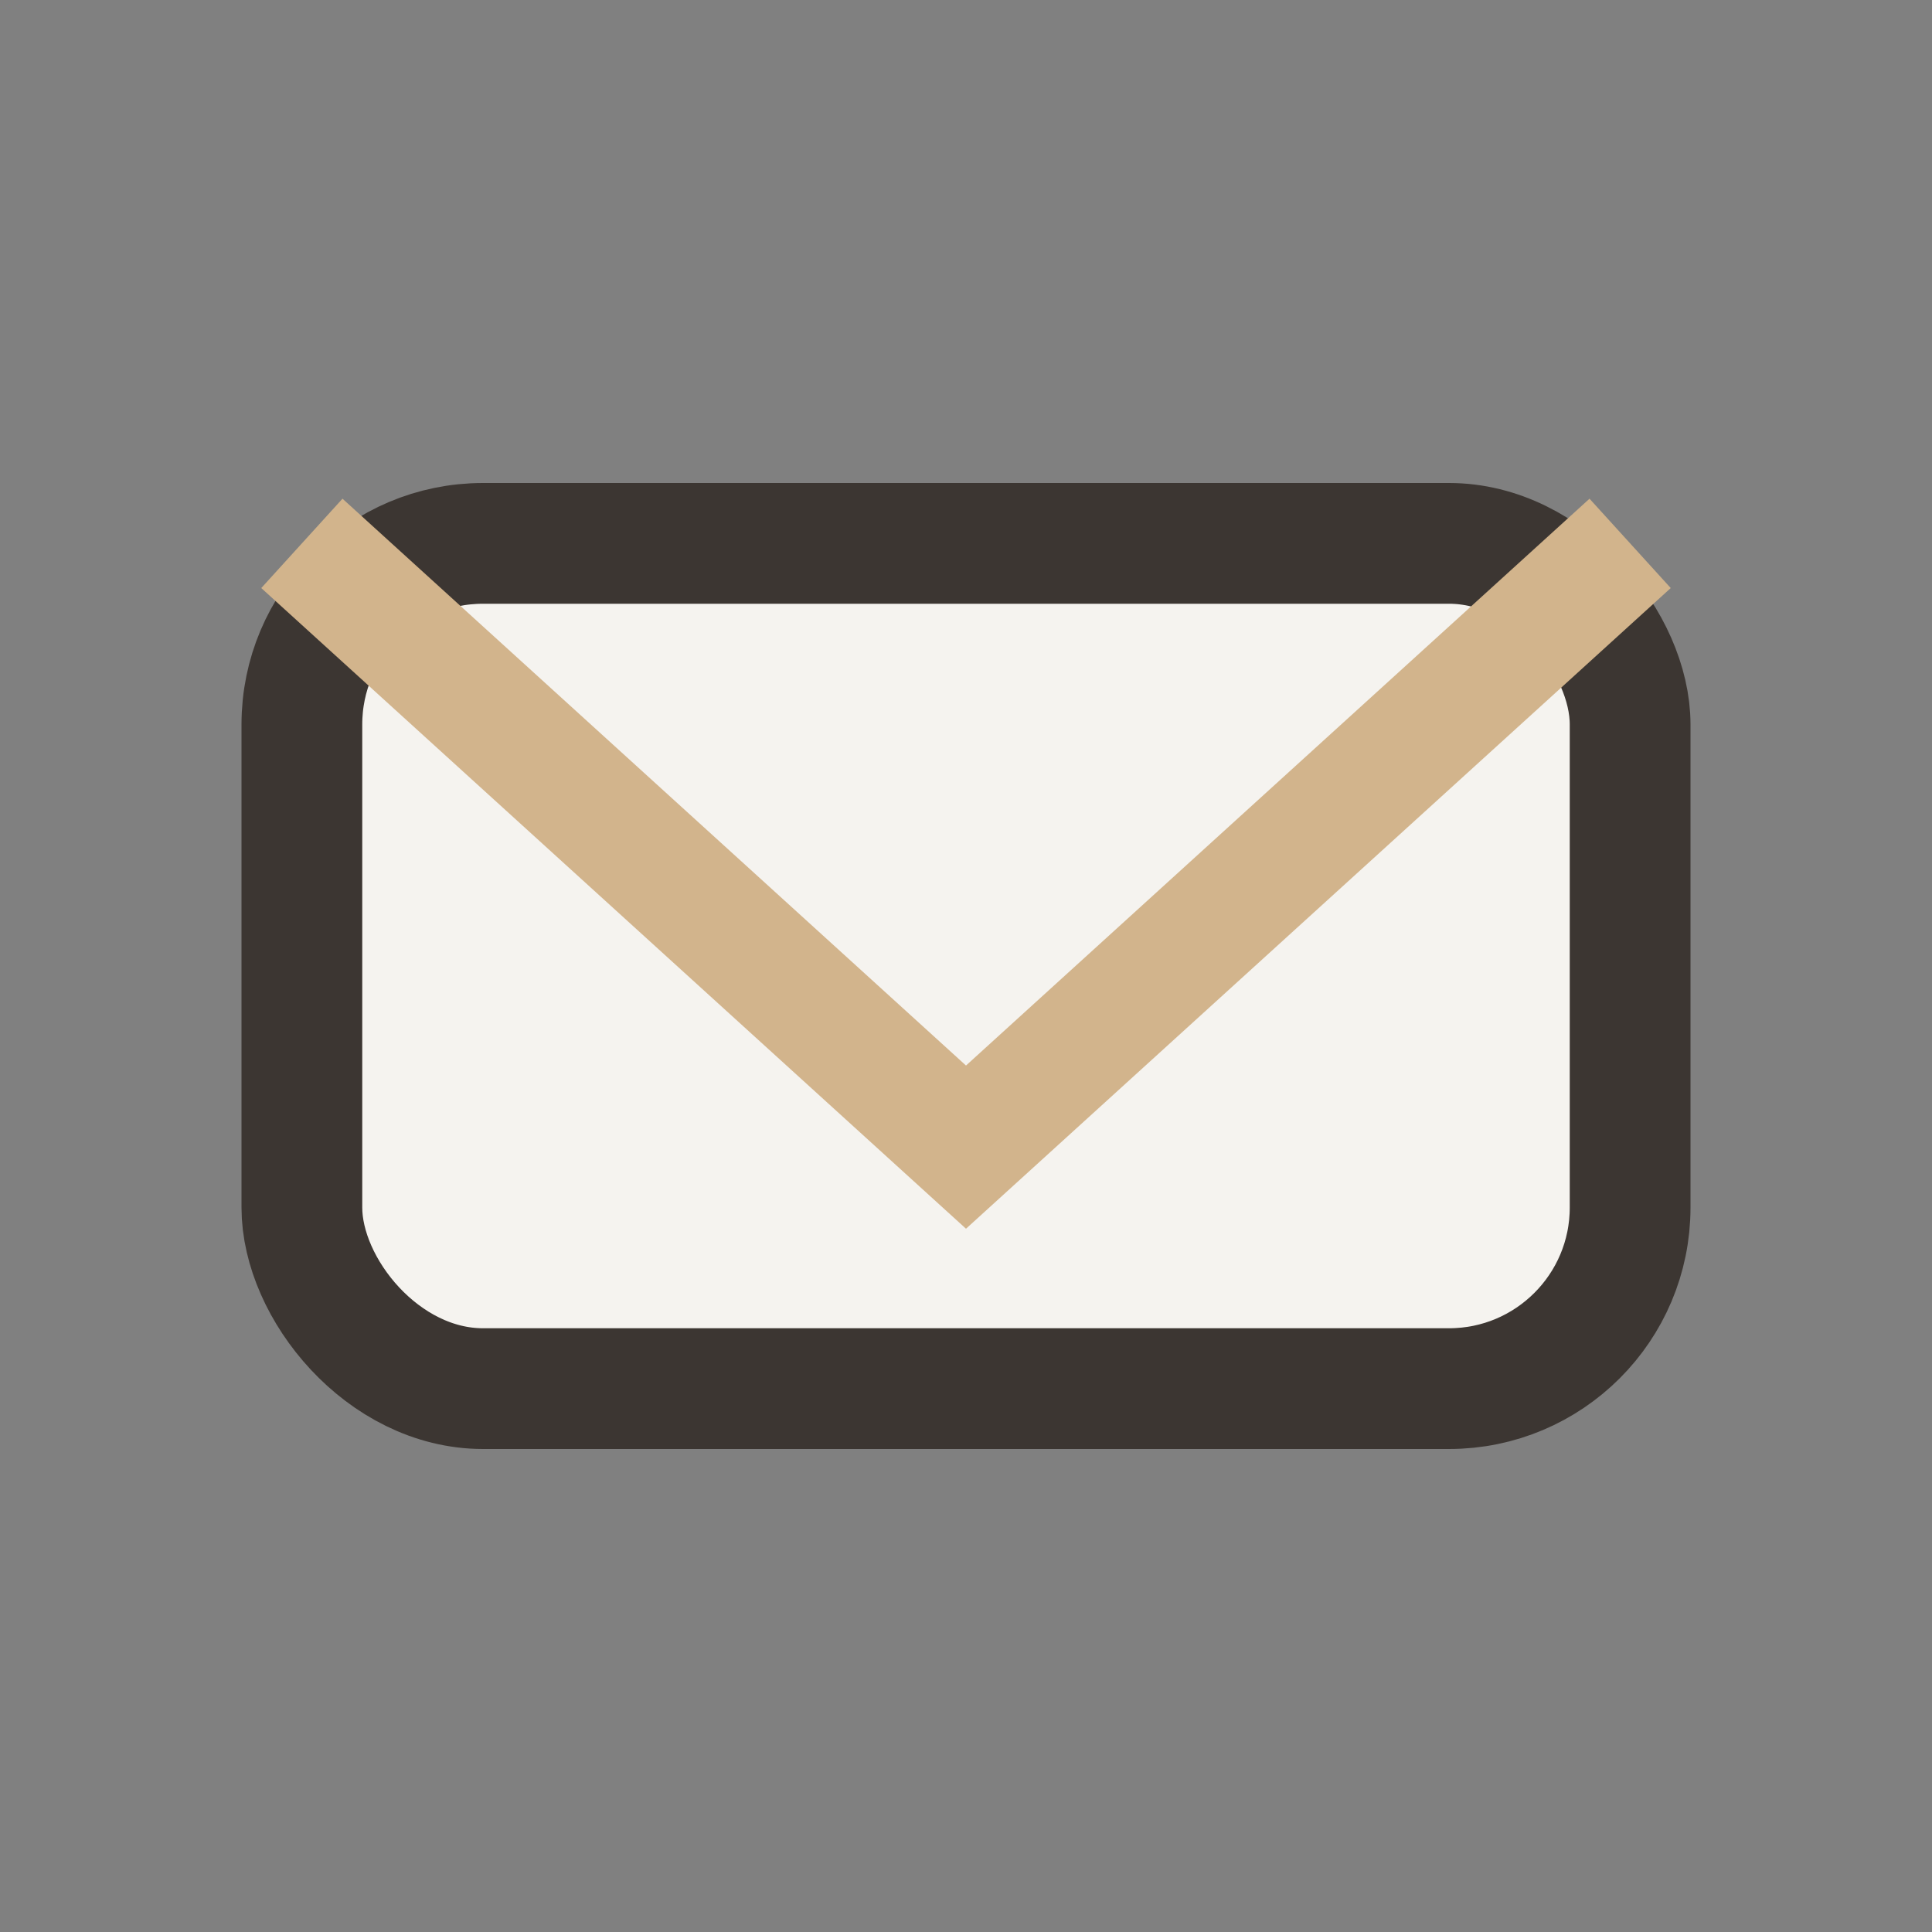 <?xml version="1.0" encoding="UTF-8"?>
<svg xmlns="http://www.w3.org/2000/svg" width="32" height="32" viewBox="0 0 32 32"><rect x="0" y="0" width="32" height="32" fill="#808080" stroke="none"/><rect x="5" y="9" width="22" height="14" rx="3" fill="#F5F3EF" stroke="#3C3632" stroke-width="2"/><path d="M5 9l11 10 11-10" fill="none" stroke="#D2B48C" stroke-width="2"/></svg>